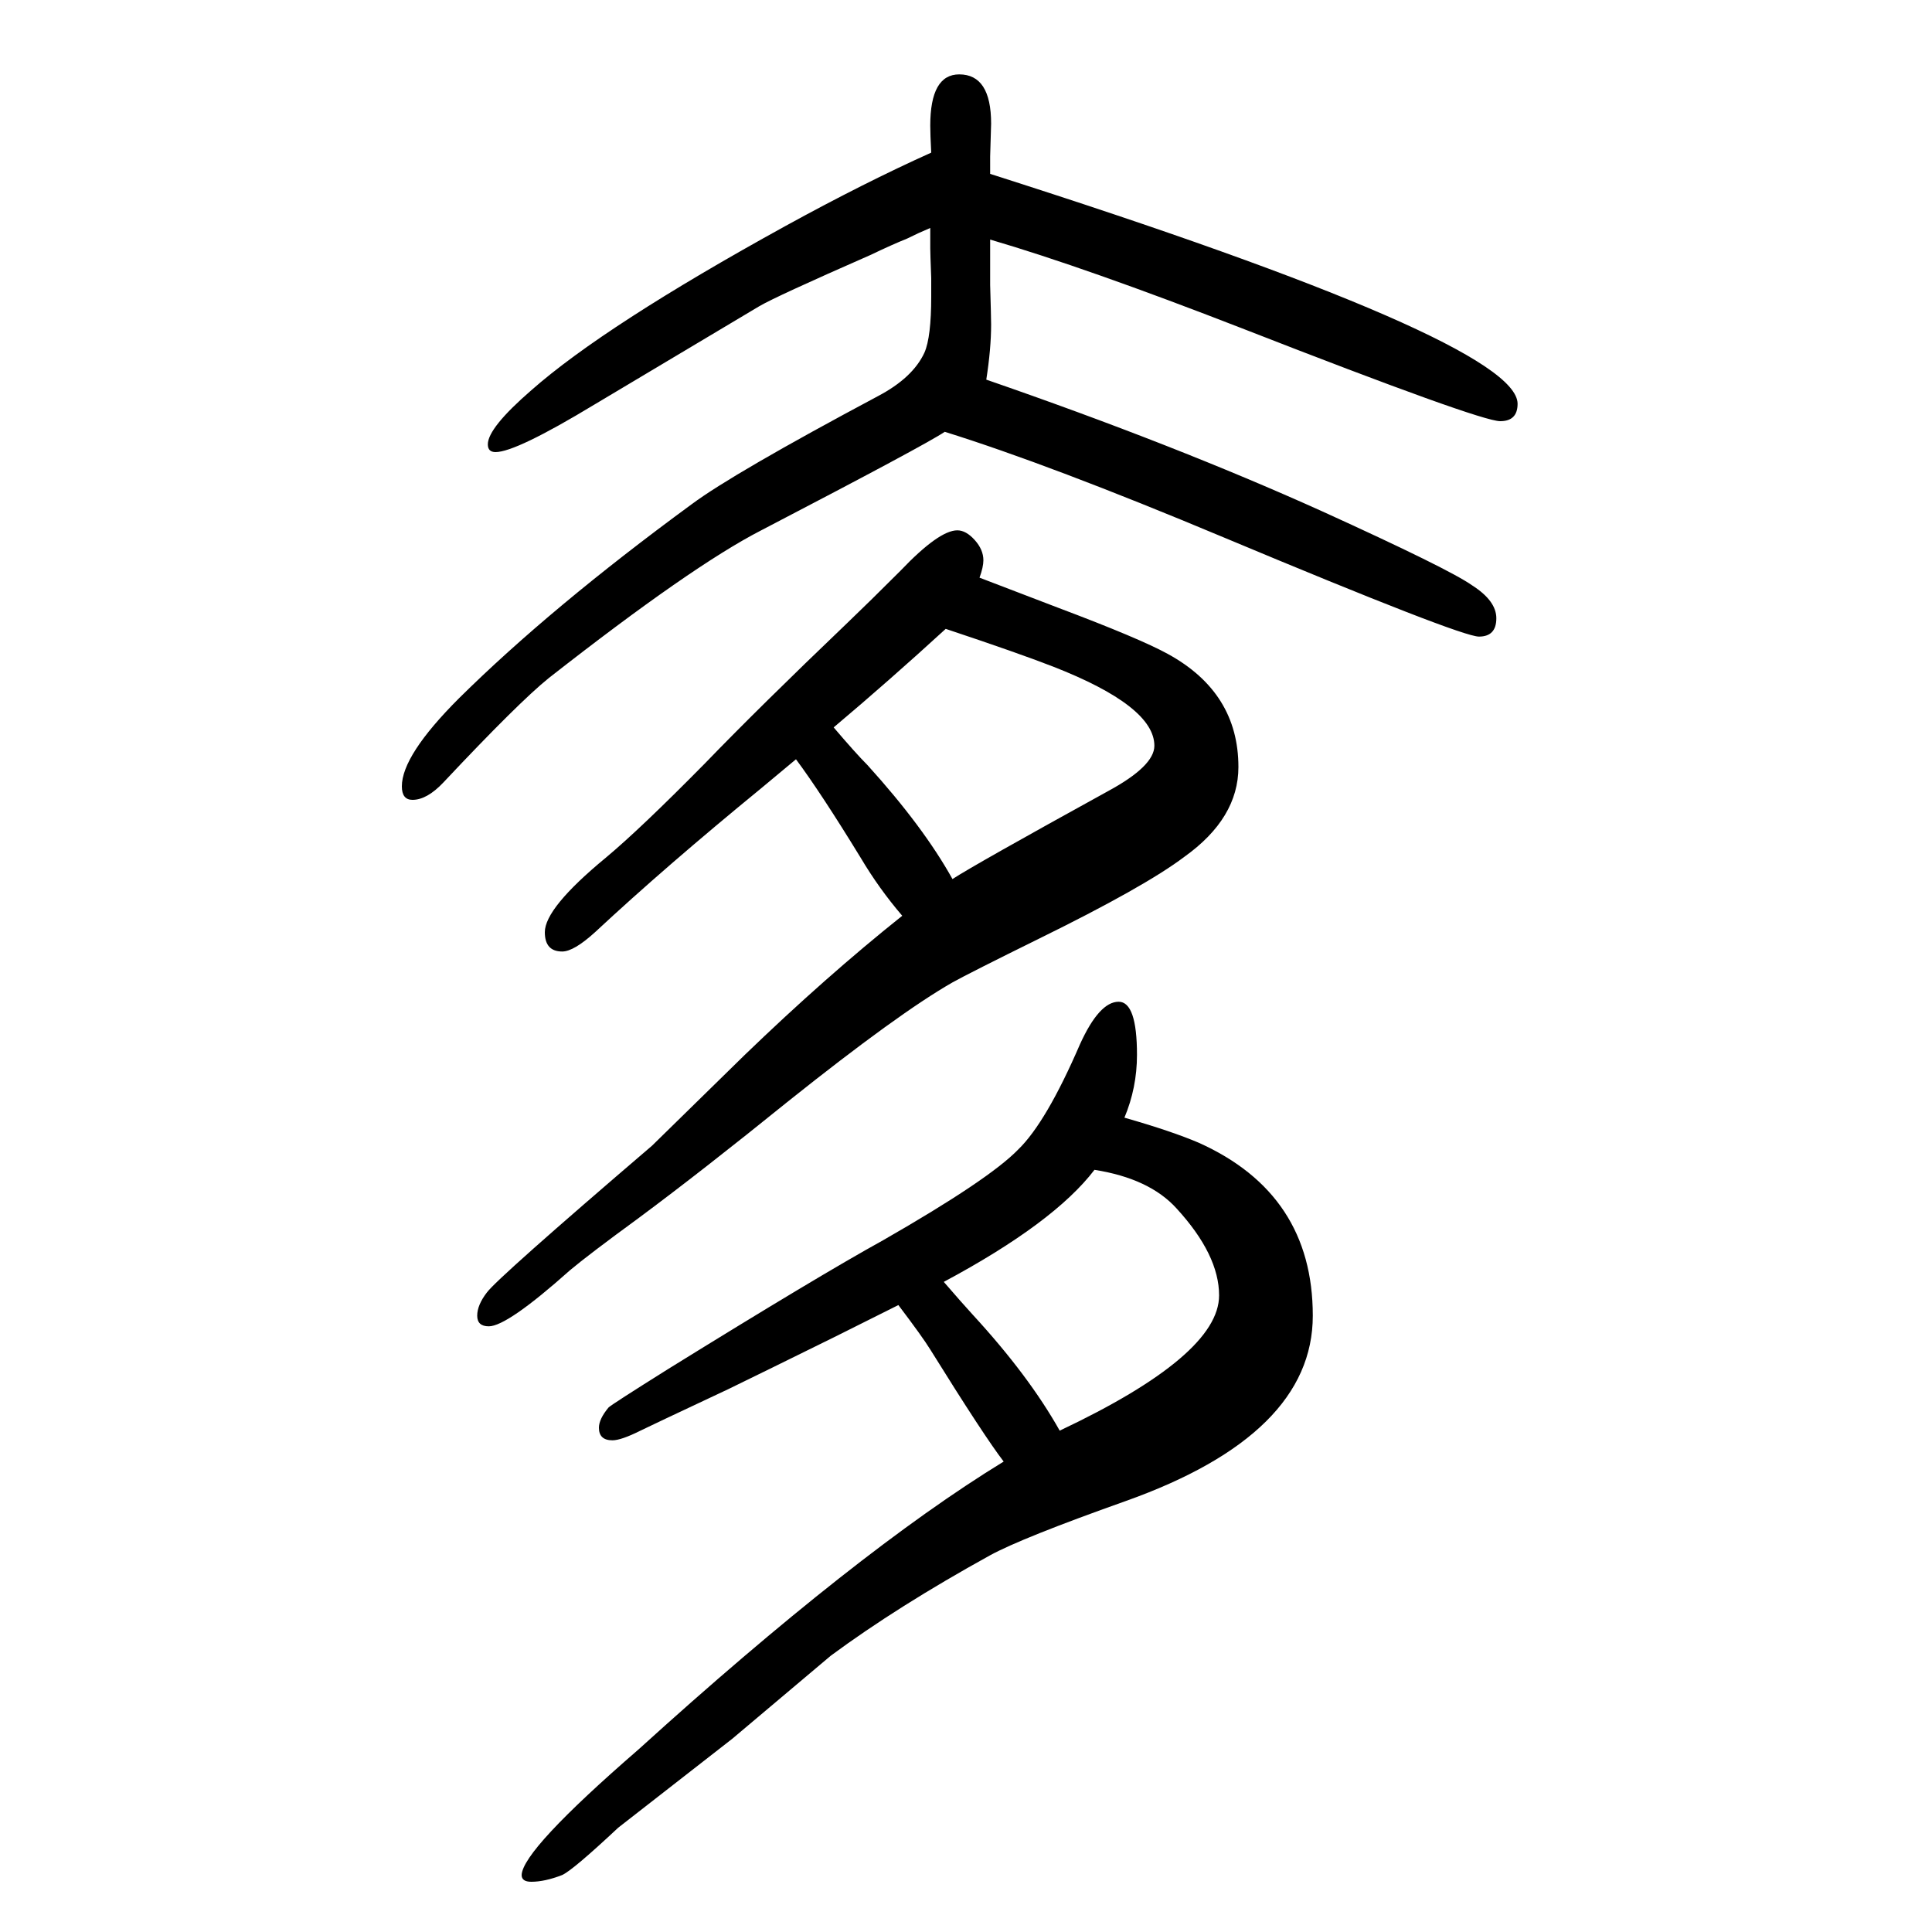 <svg xmlns="http://www.w3.org/2000/svg" xmlns:xlink="http://www.w3.org/1999/xlink" height="100" width="100" version="1.1"><path d="M978 1203q-19 -13 -190 -102q-72 -37 -220 -153q-31 -25 -109 -108q-17 -18 -32 -18q-11 0 -11 14q0 32 59 91q95 94 241 201q43 32 193 112q36 19 48 45q7 16 7 58v19q-1 26 -1 31v21q-12 -5 -24 -11q-15 -6 -38 -17q-98 -43 -115 -53l-171 -102q-81 -49 -102 -49
q-8 0 -8 8q0 17 45 56q76 67 263 170q82 45 151 76q-1 19 -1 28q0 53 30 53q33 0 33 -51l-1 -34v-18q546 -174 546 -238q0 -18 -18 -18q-21 0 -267 96q-162 63 -261 92v-47q1 -34 1 -41q0 -25 -5 -57q194 -67 347 -136q132 -60 156 -77q25 -16 25 -34q0 -19 -18 -19
q-19 0 -265 103q-179 75 -288 109zM1039 137q-20 26 -76 116q-8 13 -33 46l-66 -33q-75 -37 -110 -54q-83 -39 -91 -43q-20 -10 -29 -10q-14 0 -14 13q0 9 10 21q3 3 62 40q155 96 222 133q110 63 140 94q29 28 64 109q20 44 40 44q19 0 19 -55q0 -34 -13 -65q49 -14 77 -26
q118 -53 118 -179q0 -123 -194 -192q-107 -38 -140 -56q-96 -53 -165 -104q-12 -10 -102 -86l-118 -92q-47 -44 -58 -49q-18 -7 -32 -7q-10 0 -10 7q1 26 121 130q226 205 378 298zM1097 169q165 78 165 140q0 42 -44 90q-28 31 -85 40q-42 -55 -156 -116q19 -22 30 -34
q58 -63 90 -120zM1014 1052l81 -31q85 -32 114 -48q73 -40 73 -117q0 -53 -56 -93q-41 -31 -151 -85q-71 -35 -89 -45q-56 -32 -170 -123q-89 -72 -155 -121q-52 -38 -71 -54q-65 -58 -84 -58q-12 0 -12 11t10 24q11 15 171 152q4 4 96 94q84 81 163 144q-24 28 -43 60
q-41 67 -67 102l-36 -30q-99 -81 -172 -149q-22 -20 -34 -20q-18 0 -18 20q0 25 63 77q36 30 103 98q56 58 147 145q23 22 55 54q40 42 59 42q9 0 18 -10t9 -21q0 -7 -4 -18zM979 999q-59 -54 -116 -102q23 -27 35 -39q58 -64 88 -118q23 15 161 91q48 26 48 47
q0 41 -105 82q-36 14 -111 39z" style="" transform="scale(0.05 -0.05) translate(0 -1650)"/></svg>